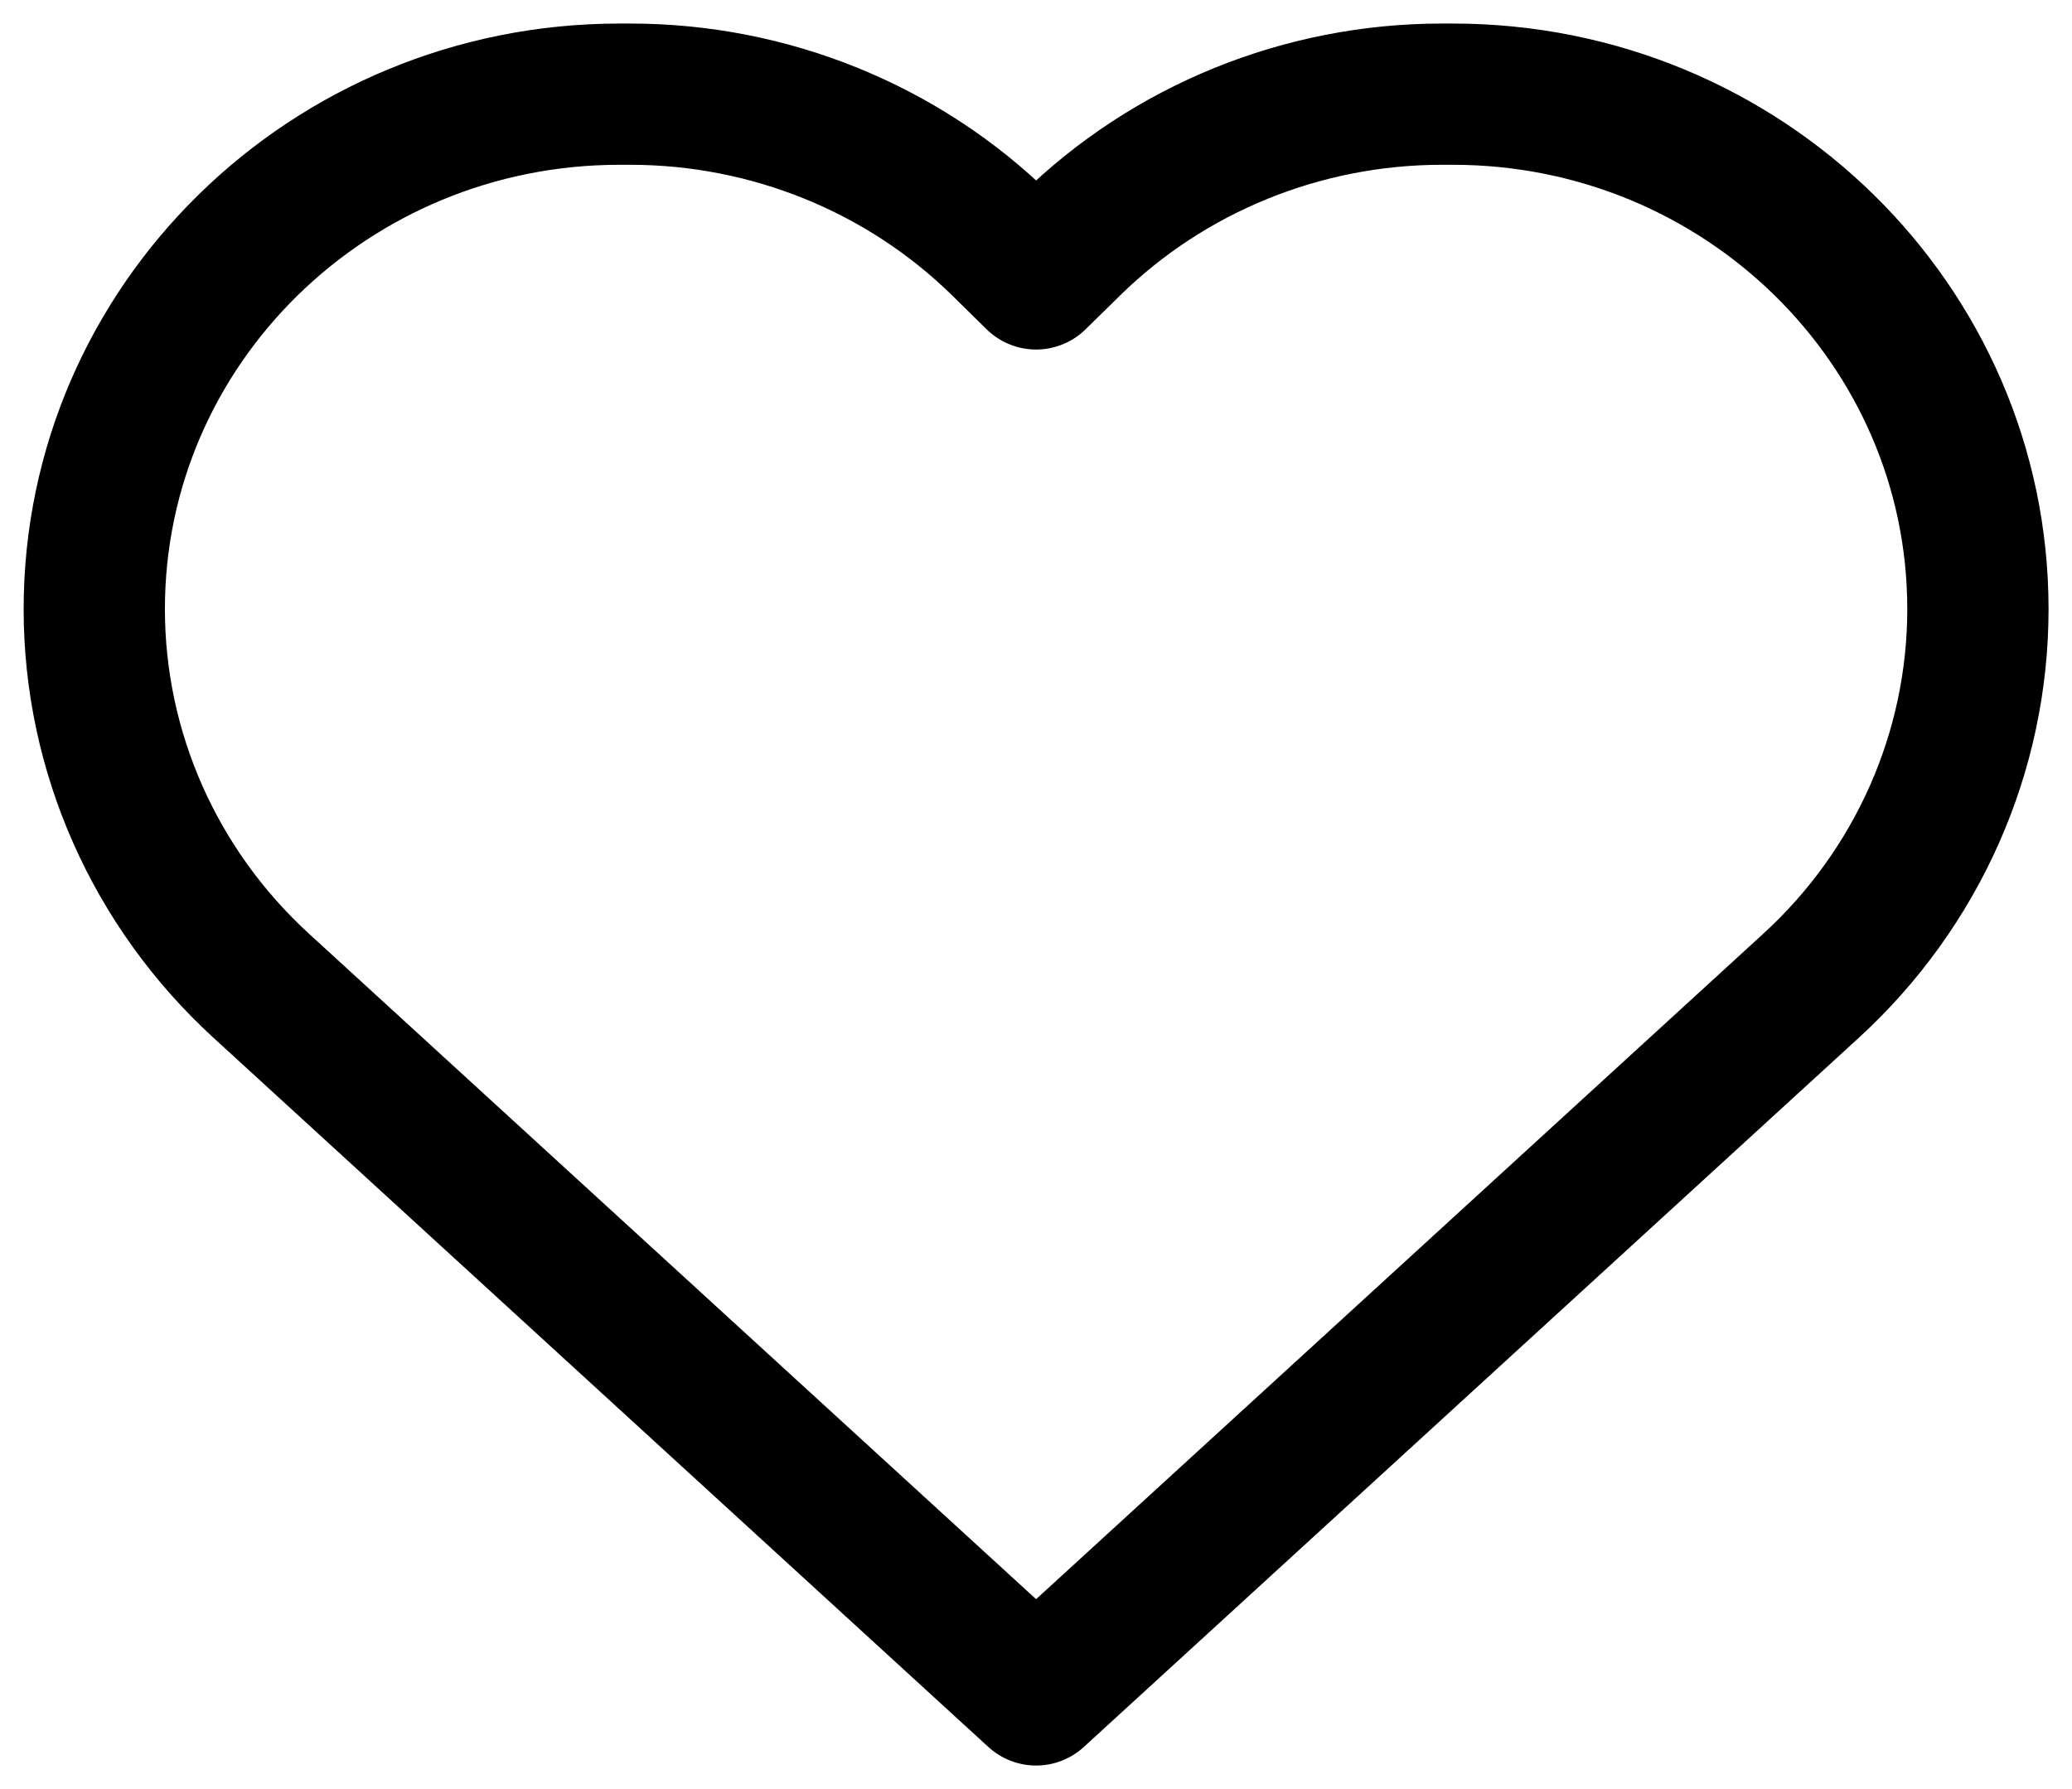 <svg width="22" height="19" viewBox="0 0 22 19" fill="none" xmlns="http://www.w3.org/2000/svg">
<path d="M19.23 10.468L11.001 18L2.773 10.468C1.643 9.433 1.001 7.986 1.001 6.469C1.001 3.449 3.498 1 6.578 1H6.691C8.171 1 9.589 1.576 10.635 2.602L11.001 2.962L11.368 2.602C12.414 1.576 13.832 1 15.311 1H15.425C18.505 1 21.001 3.449 21.001 6.469C21.001 7.986 20.36 9.433 19.23 10.468Z" stroke="black" stroke-width="1.5" stroke-miterlimit="10" stroke-linejoin="round"/>
</svg>
